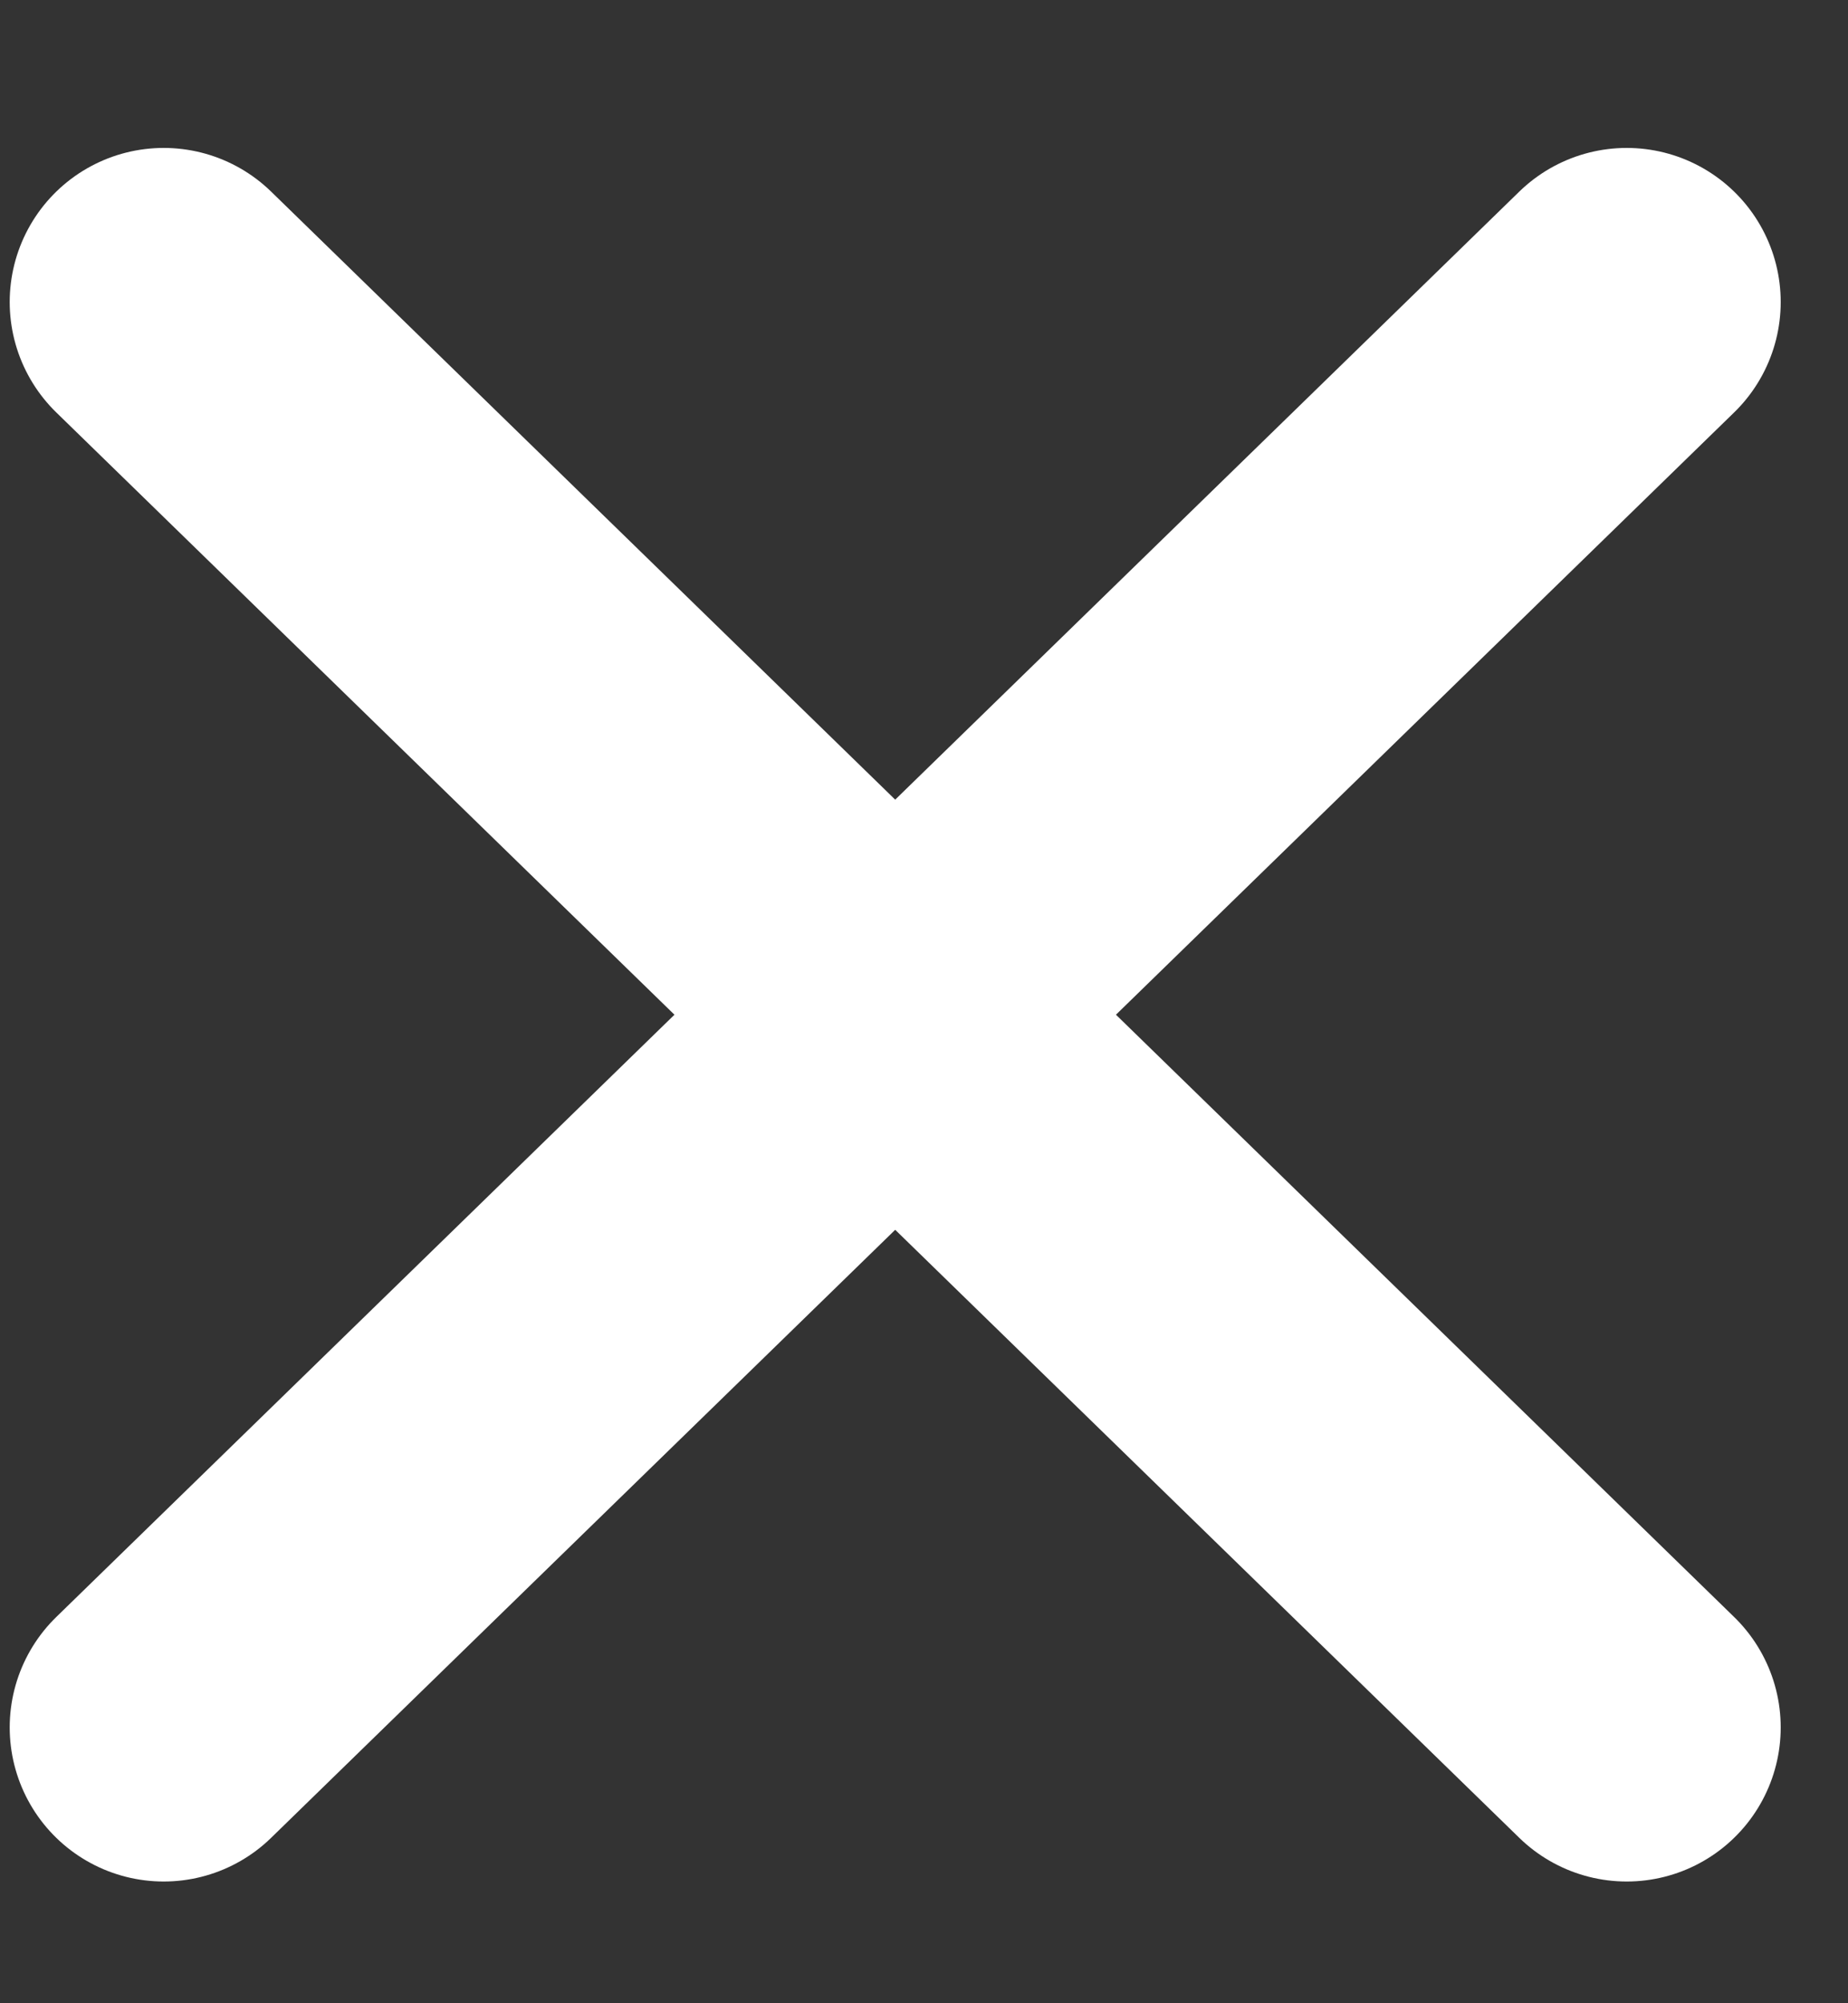<svg width="12" height="13" viewBox="0 0 12 13" fill="none" xmlns="http://www.w3.org/2000/svg">
<rect x="0" y="0" width="12" height="13" fill="#333333" stroke="none"/>
<g clip-path="url(#clip0_1_2)">
<path d="M10.563 1.96L5.813 6.585M5.813 6.585L1.063 11.21M5.813 6.585L10.563 11.21M5.813 6.585L1.063 1.96" stroke="white" stroke-width="2" stroke-linecap="round" stroke-linejoin="round"/>
</g>
<defs>
<clipPath id="clip0_1_2">
<rect width="12" height="13" fill="white"/>
</clipPath>
</defs>
</svg>
